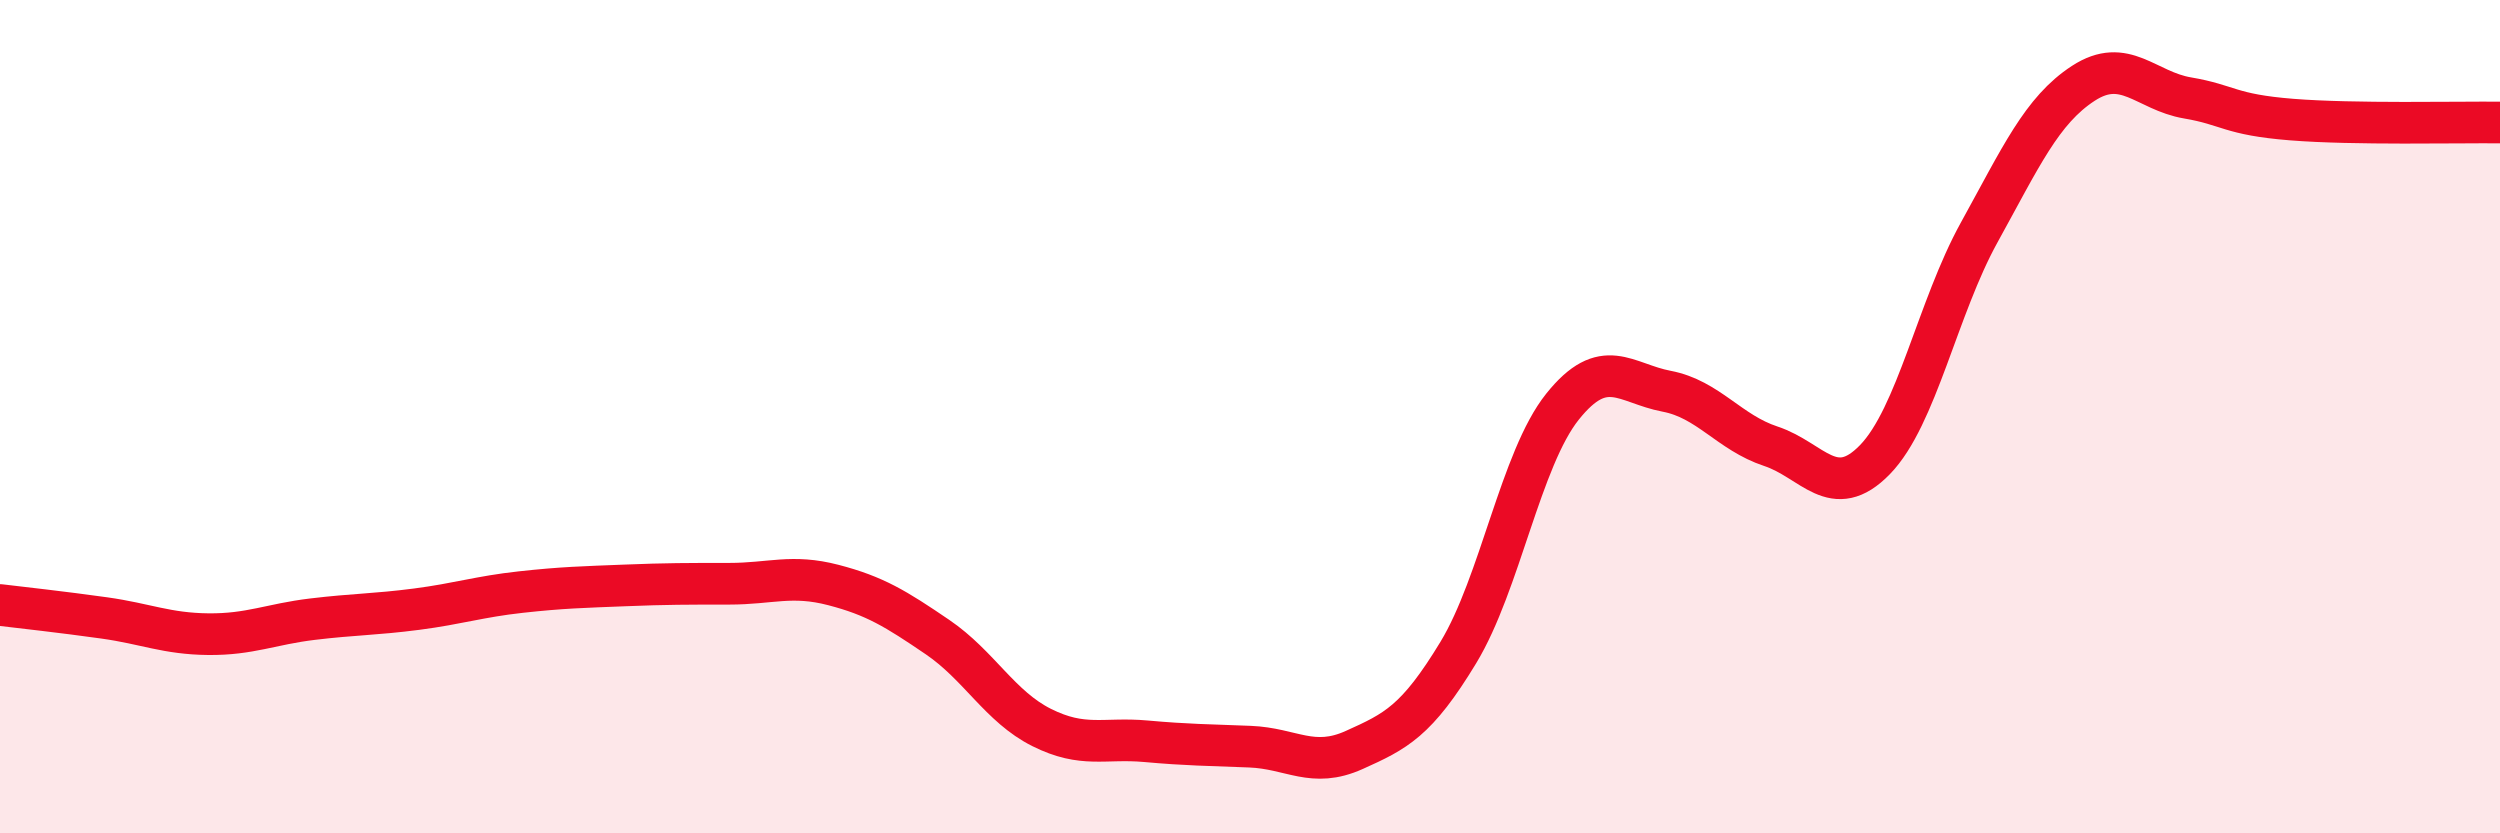 
    <svg width="60" height="20" viewBox="0 0 60 20" xmlns="http://www.w3.org/2000/svg">
      <path
        d="M 0,14.52 C 0.5,14.58 1.5,14.69 2.5,14.83 C 3.5,14.97 4,15.21 5,15.22 C 6,15.23 6.5,14.98 7.5,14.86 C 8.5,14.74 9,14.75 10,14.62 C 11,14.49 11.5,14.32 12.5,14.21 C 13.5,14.1 14,14.09 15,14.05 C 16,14.01 16.5,14.01 17.5,14.01 C 18.5,14.01 19,13.78 20,14.04 C 21,14.3 21.5,14.61 22.5,15.29 C 23.5,15.97 24,16.96 25,17.46 C 26,17.96 26.5,17.7 27.5,17.79 C 28.5,17.88 29,17.88 30,17.92 C 31,17.96 31.5,18.45 32.5,18 C 33.5,17.55 34,17.31 35,15.66 C 36,14.01 36.5,11.01 37.5,9.76 C 38.5,8.51 39,9.2 40,9.39 C 41,9.58 41.5,10.38 42.5,10.71 C 43.5,11.04 44,12.06 45,11.03 C 46,10 46.5,7.39 47.5,5.58 C 48.5,3.77 49,2.65 50,2 C 51,1.35 51.5,2.18 52.5,2.35 C 53.5,2.52 53.5,2.75 55,2.87 C 56.5,2.99 59,2.93 60,2.94L60 20L0 20Z"
        fill="#EB0A25"
        opacity="0.1"
        stroke-linecap="round"
        stroke-linejoin="round"
      />
      <path
        d="M 0,14.52 C 0.5,14.58 1.5,14.69 2.5,14.83 C 3.5,14.97 4,15.21 5,15.22 C 6,15.23 6.5,14.98 7.5,14.86 C 8.5,14.74 9,14.75 10,14.62 C 11,14.49 11.5,14.32 12.5,14.21 C 13.5,14.1 14,14.09 15,14.05 C 16,14.01 16.5,14.01 17.5,14.01 C 18.5,14.01 19,13.78 20,14.04 C 21,14.3 21.5,14.61 22.5,15.29 C 23.5,15.97 24,16.96 25,17.46 C 26,17.96 26.5,17.7 27.5,17.79 C 28.5,17.88 29,17.88 30,17.92 C 31,17.96 31.5,18.45 32.5,18 C 33.5,17.55 34,17.31 35,15.66 C 36,14.01 36.5,11.01 37.5,9.76 C 38.5,8.51 39,9.2 40,9.39 C 41,9.58 41.5,10.38 42.5,10.71 C 43.5,11.04 44,12.06 45,11.03 C 46,10 46.5,7.39 47.5,5.58 C 48.5,3.77 49,2.65 50,2 C 51,1.35 51.5,2.18 52.5,2.35 C 53.5,2.52 53.5,2.75 55,2.87 C 56.5,2.99 59,2.93 60,2.94"
        stroke="#EB0A25"
        stroke-width="1"
        fill="none"
        stroke-linecap="round"
        stroke-linejoin="round"
      />
    </svg>
  